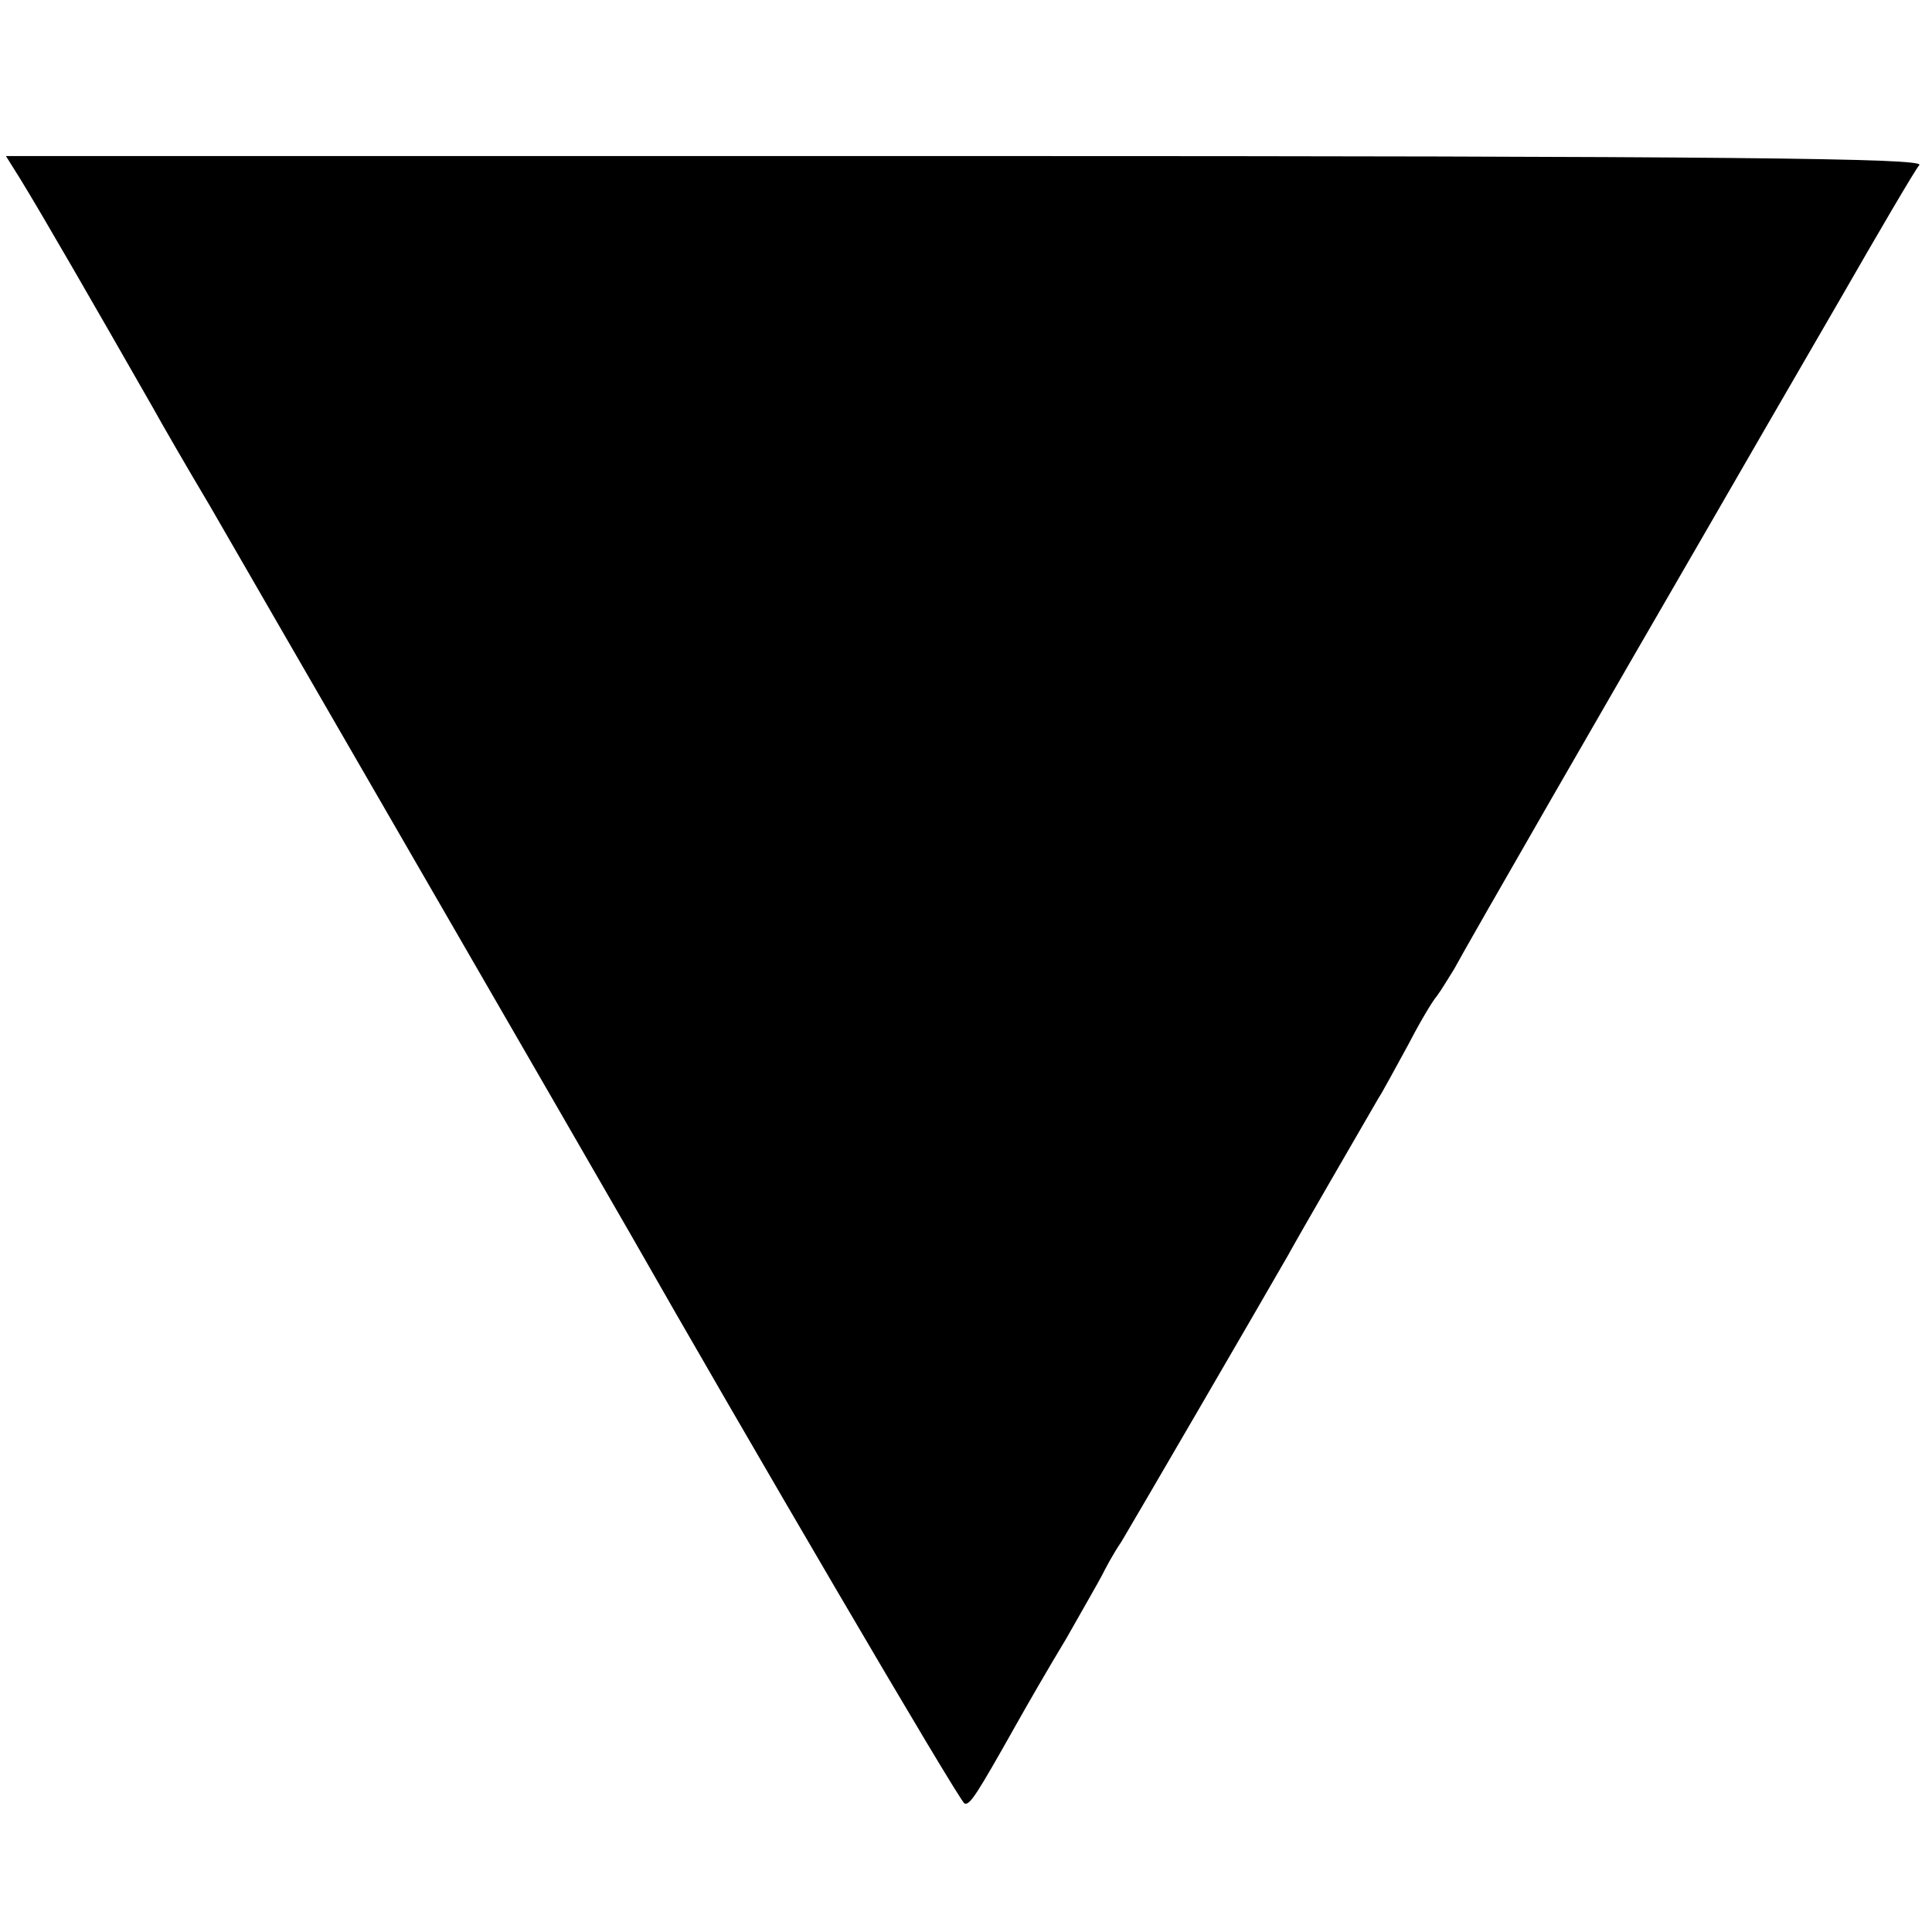 <?xml version="1.0" standalone="no"?>
<!DOCTYPE svg PUBLIC "-//W3C//DTD SVG 20010904//EN"
 "http://www.w3.org/TR/2001/REC-SVG-20010904/DTD/svg10.dtd">
<svg version="1.0" xmlns="http://www.w3.org/2000/svg"
 width="260pt" height="260pt" viewBox="0 0 260 260"
 preserveAspectRatio="xMidYMid meet">
<g transform="translate(0,260) scale(0.1,-0.1)"
fill="#000000" stroke="none">
<path d="M28 2358 c30 -49 94 -160 178 -307 11 -20 45 -79 76 -131 50 -87 519
-898 566 -980 148 -260 444 -766 450 -767 7 -3 16 11 70 107 14 25 44 77 67
115 22 39 44 77 48 85 4 8 15 29 26 45 18 30 185 317 224 385 17 31 96 167
122 212 6 9 23 41 39 70 15 29 33 60 40 68 6 8 16 25 23 36 17 32 225 393 330
574 49 85 134 232 188 325 54 94 102 176 108 183 7 9 -250 12 -1283 12 l-1292
0 20 -32z"/>
</g>
</svg>
